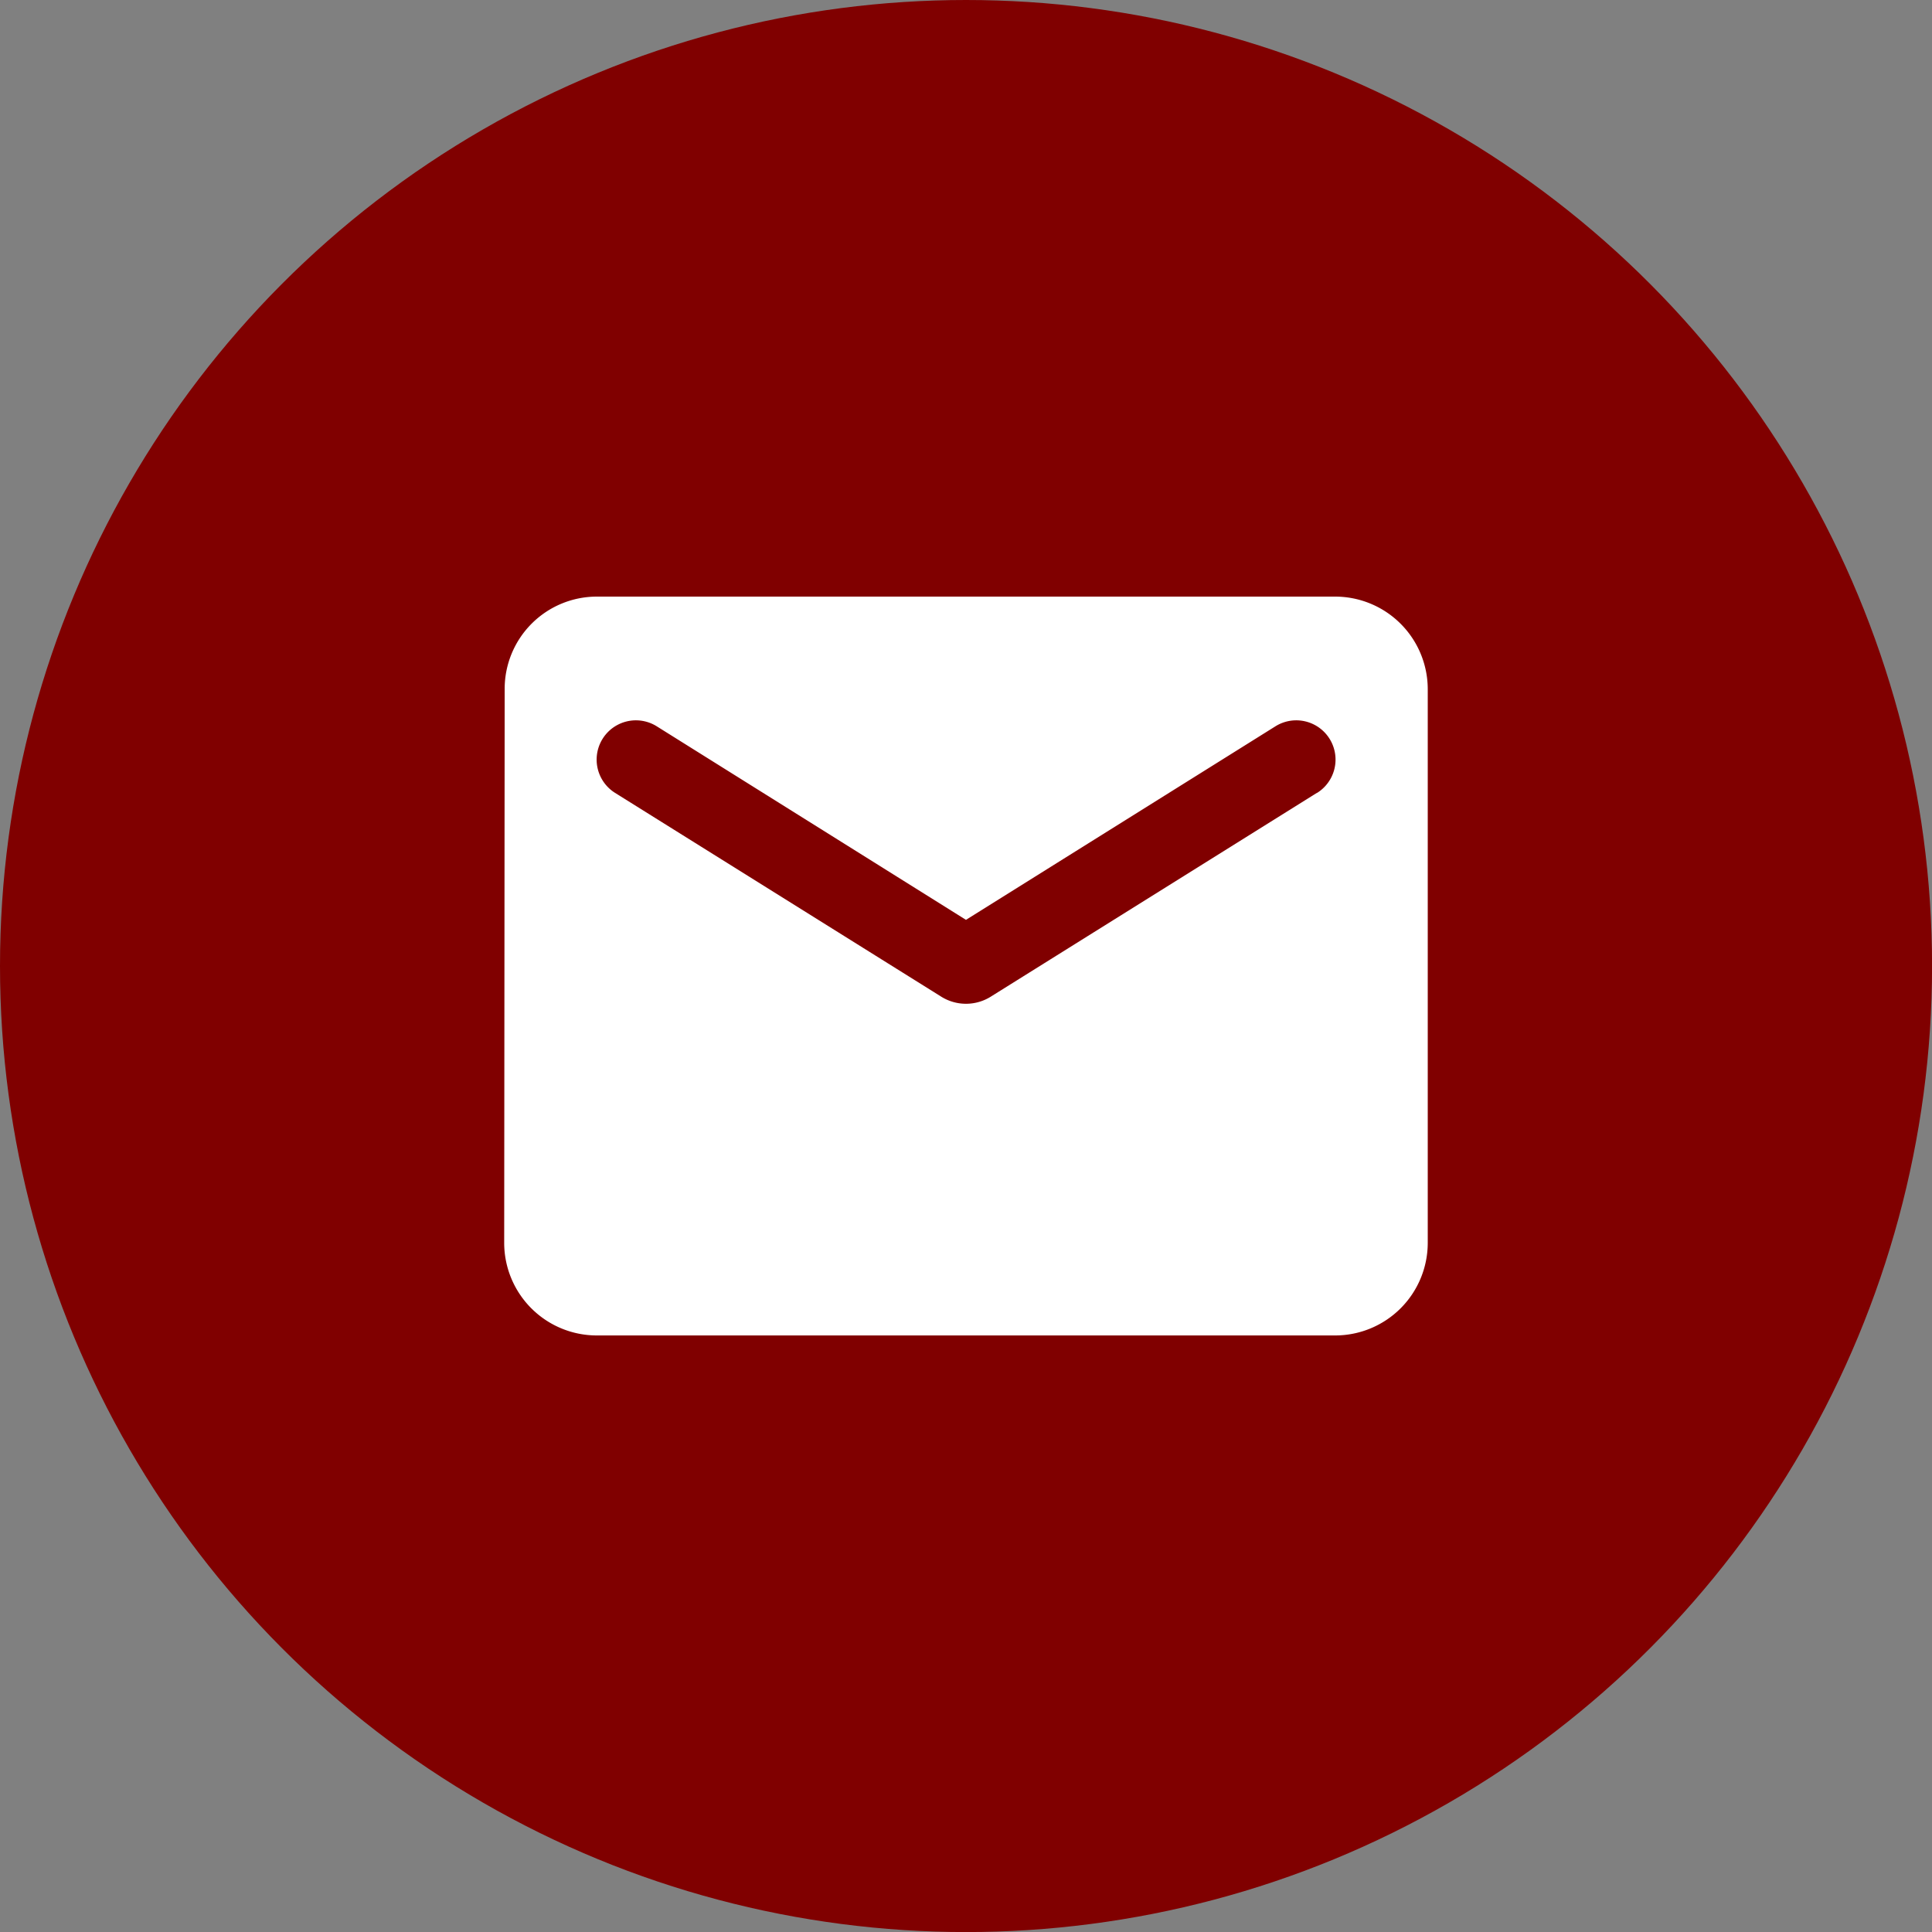 <svg xmlns="http://www.w3.org/2000/svg" width="32.341" height="32.341" viewBox="0 0 32.341 32.341">
  <rect x="0" y="0" width="32.341" height="32.341" fill="#808080" stroke="none"/>
  <g id="mail-icon" transform="translate(-261 -8757.355)">
    <g id="Group_38048" data-name="Group 38048" transform="translate(261 8757.355)">
      <g id="Group_38045" data-name="Group 38045" transform="translate(0 0)">
        <circle id="Ellipse_283" data-name="Ellipse 283" cx="16.171" cy="16.171" r="16.171" fill="maroon"/>
      </g>
    </g>
    <g id="d13e54471beeb78634e241556b9bd653" transform="translate(267.894 8764.25)">
      <path id="Path_39249" data-name="Path 39249" d="M0,0H18.553V18.553H0Z" fill="none"/>
      <path id="Path_39250" data-name="Path 39250" d="M15.914,4H3.546A1.544,1.544,0,0,0,2.008,5.546L2,14.822a1.551,1.551,0,0,0,1.546,1.546H15.914a1.551,1.551,0,0,0,1.546-1.546V5.546A1.551,1.551,0,0,0,15.914,4Zm-.309,3.285L10.14,10.7a.782.782,0,0,1-.819,0L3.855,7.285a.656.656,0,1,1,.7-1.113L9.73,9.411l5.179-3.239a.656.656,0,1,1,.7,1.113Z" transform="translate(-0.454 -0.908)" fill="#fff"/>
    </g>
  </g>
</svg>

